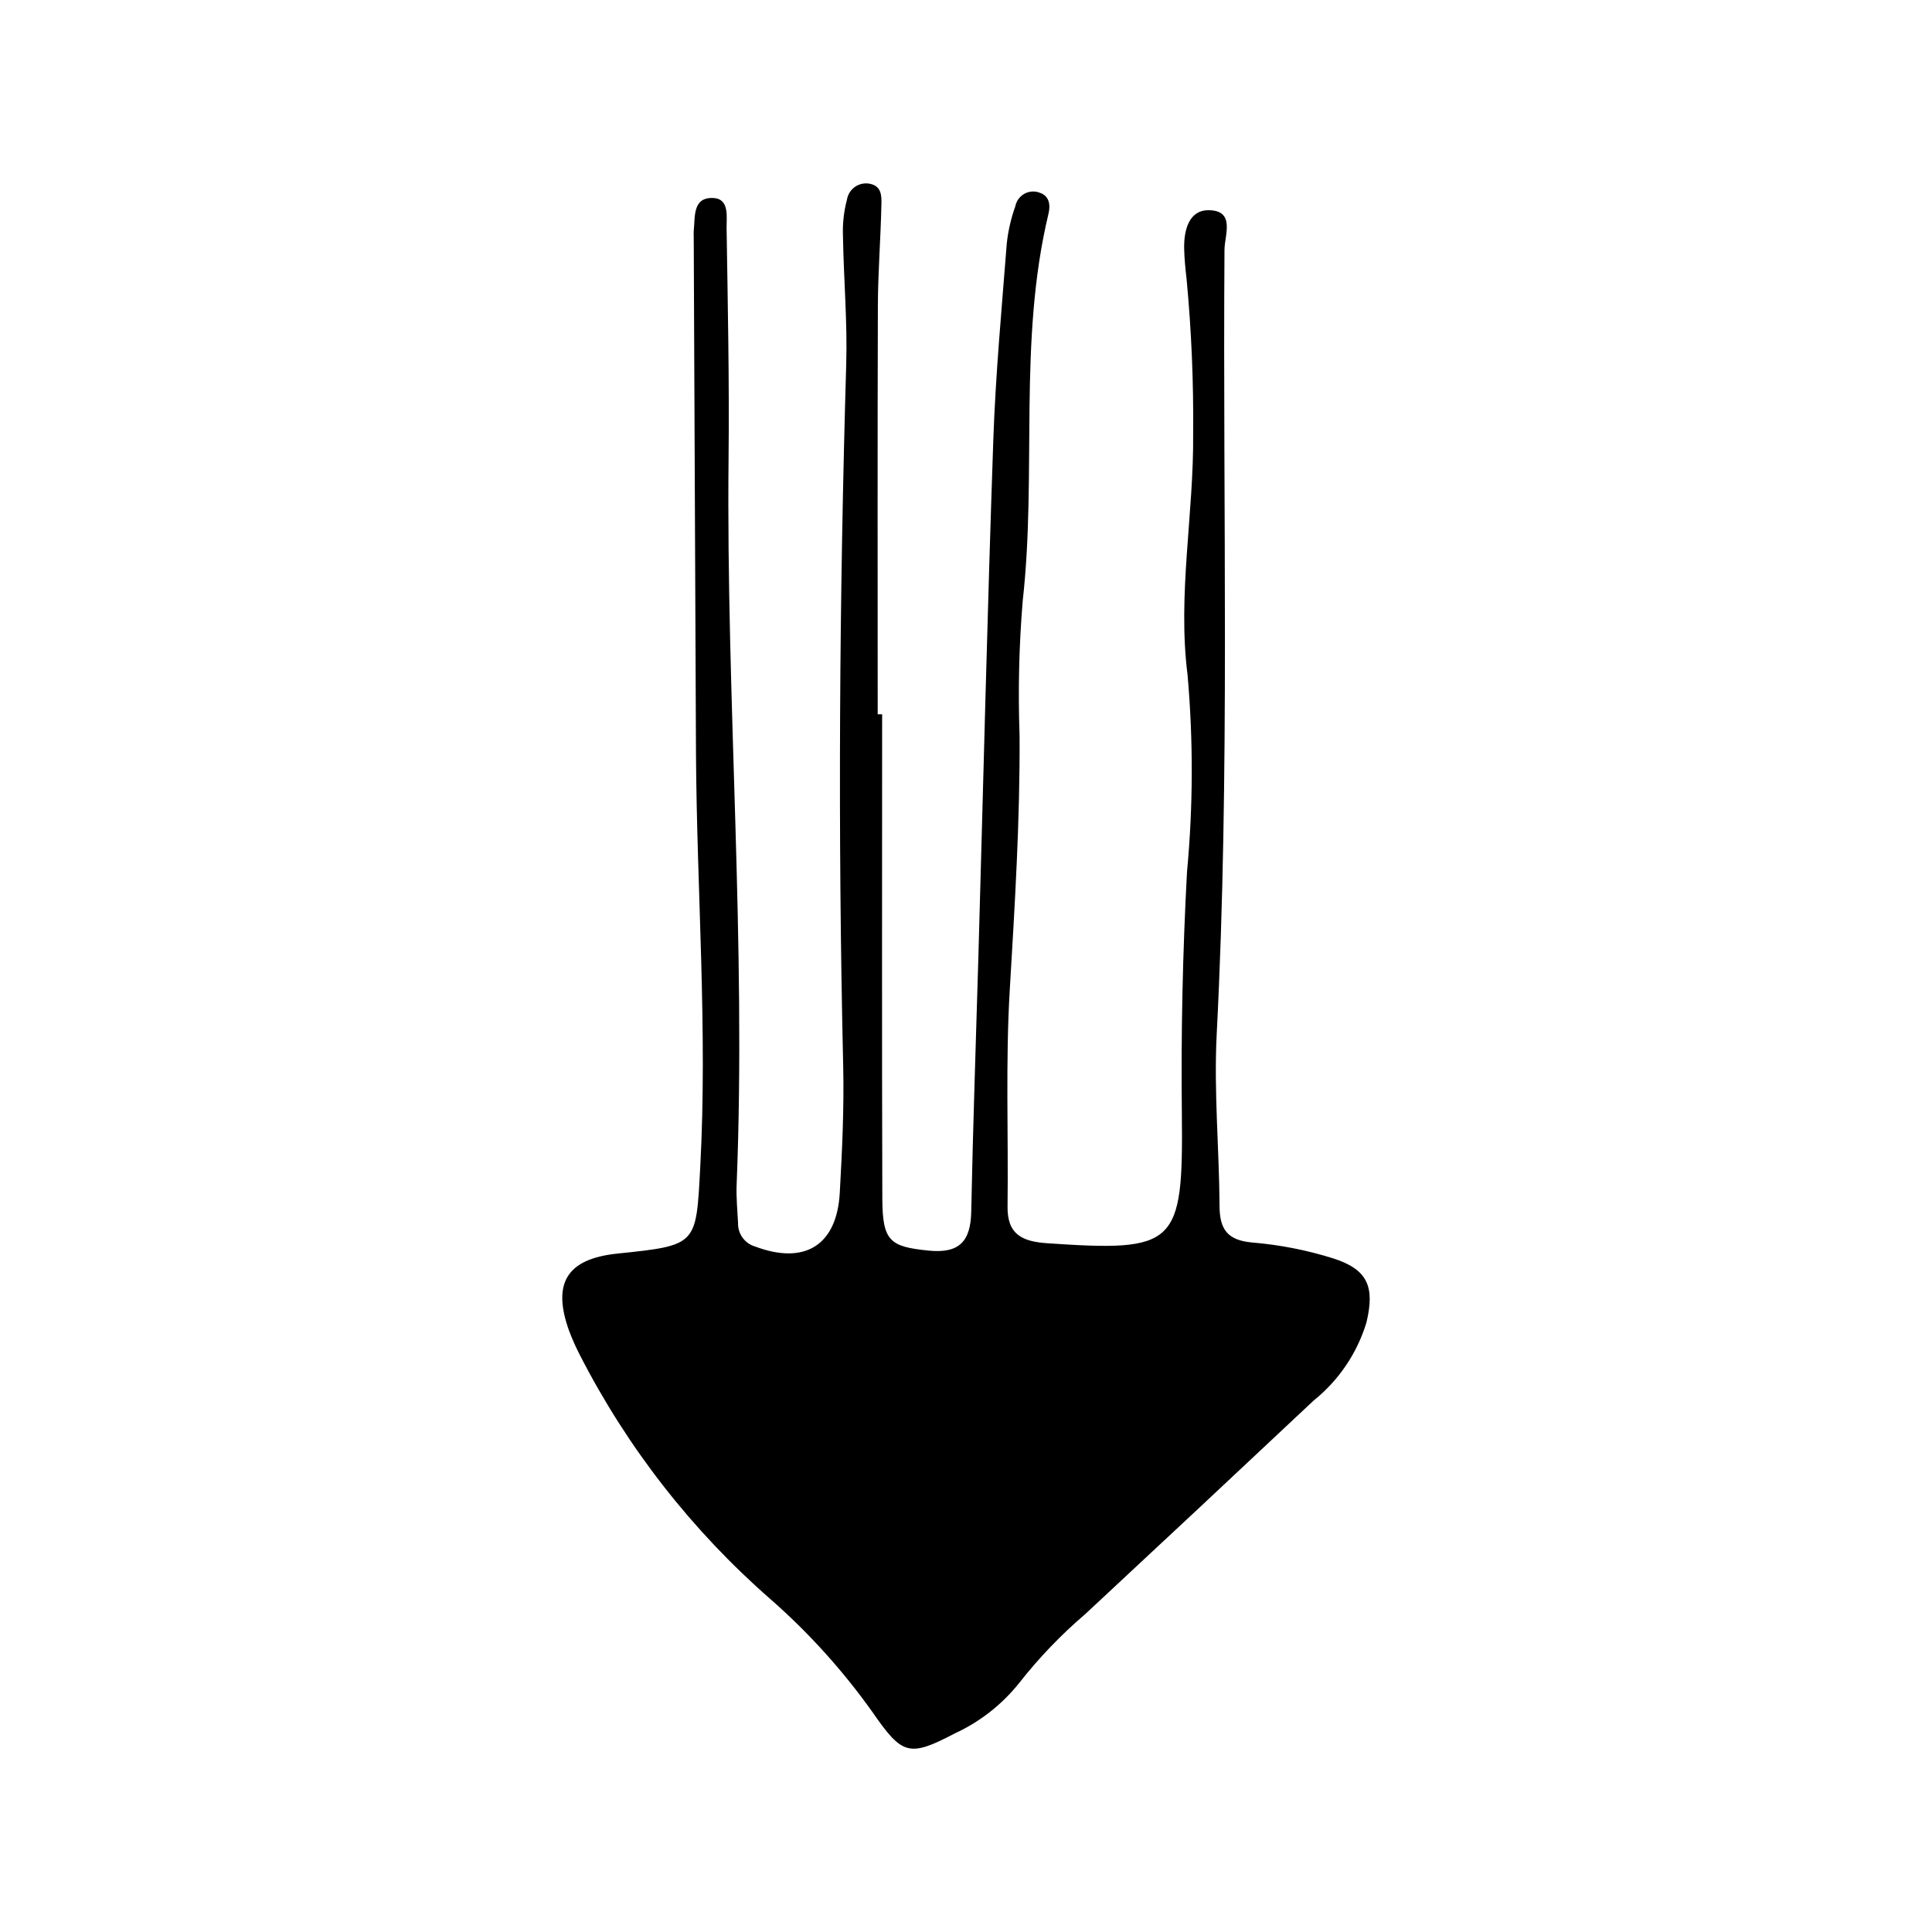 <?xml version="1.0" encoding="UTF-8"?>
<!-- The Best Svg Icon site in the world: iconSvg.co, Visit us! https://iconsvg.co -->
<svg fill="#000000" width="800px" height="800px" version="1.1" viewBox="144 144 512 512" xmlns="http://www.w3.org/2000/svg">
 <path d="m497.33 477.49c-6.981-2.191-14.18-3.606-21.469-4.211-6.516-0.578-8.633-3.438-8.668-9.602-0.09-15.207-1.531-30.465-0.754-45.613 3.555-69.273 1.574-138.58 2.062-207.88 0.027-3.844 2.953-10.418-4.199-10.477-5.234-0.047-6.578 5.312-6.488 10.133 0.055 2.812 0.359 5.625 0.676 8.426l-0.004 0.004c1.262 13.465 1.836 26.984 1.711 40.508 0.207 21.398-4.188 42.758-1.484 64.066v-0.004c1.531 17.395 1.48 34.895-0.148 52.281-1.152 21.398-1.605 42.793-1.359 64.18 0.359 34.758-1.445 36.5-35.617 34.176-6.68-0.453-10.672-2.301-10.578-9.746 0.238-19.129-0.551-38.309 0.586-57.379 1.34-22.512 2.734-44.984 2.598-67.547h-0.004c-0.418-11.832-0.141-23.676 0.828-35.477 3.832-34.141-1.281-68.859 6.84-102.69 0.562-2.348 0.23-4.684-2.273-5.547-1.336-0.531-2.836-0.438-4.098 0.254-1.258 0.691-2.144 1.91-2.418 3.32-1.137 3.176-1.898 6.473-2.262 9.824-1.355 17.398-2.977 34.801-3.578 52.234-1.574 45.59-2.656 91.195-3.949 136.8-0.641 22.523-1.453 45.043-1.895 67.57-0.152 7.856-3.137 11.152-11.293 10.332-10.27-1.035-12.234-2.496-12.27-13.82-0.133-42.773-0.051-85.547-0.051-128.32h-1.176c0-36.062-0.07-72.125 0.047-108.18 0.027-9 0.754-18 0.938-27.004 0.043-2.059 0.086-4.66-2.852-5.356-1.383-0.34-2.848-0.086-4.039 0.699-1.191 0.785-2 2.031-2.234 3.438-0.852 3.231-1.211 6.574-1.055 9.91 0.184 11.246 1.184 22.504 0.855 33.73-1.82 61.941-2.234 123.88-0.805 185.84 0.258 11.246-0.273 22.531-0.906 33.77-0.789 13.969-9.348 19.137-22.461 14.199v0.004c-2.746-0.82-4.59-3.387-4.496-6.246-0.168-3.379-0.512-6.769-0.375-10.137 2.578-64.23-2.805-128.37-2.137-192.58 0.211-20.277-0.207-40.562-0.523-60.84-0.047-3.043 0.836-7.871-3.555-8.059-5.488-0.23-4.766 4.965-5.152 8.719v-0.004c-0.031 0.562-0.031 1.129-0.004 1.691 0.191 45.613 0.395 91.227 0.598 136.84 0.219 36.551 3.094 73.062 1.125 109.66-1.109 20.609-0.695 20.633-21.941 22.832-13.414 1.387-17.414 7.828-12.75 20.633h0.004c0.801 2.102 1.719 4.16 2.746 6.16 12.582 24.617 29.742 46.605 50.559 64.793 10.141 8.891 19.207 18.93 27.023 29.922 7.938 11.465 9.703 11.988 21.84 5.648l0.004-0.004c6.668-3.074 12.523-7.668 17.094-13.418 5.219-6.644 11.086-12.758 17.512-18.246 20.203-18.789 40.355-37.629 60.457-56.527 6.637-5.32 11.516-12.52 13.996-20.656 2.289-9.527 0.359-14.086-8.777-17.023z"/>
</svg>
